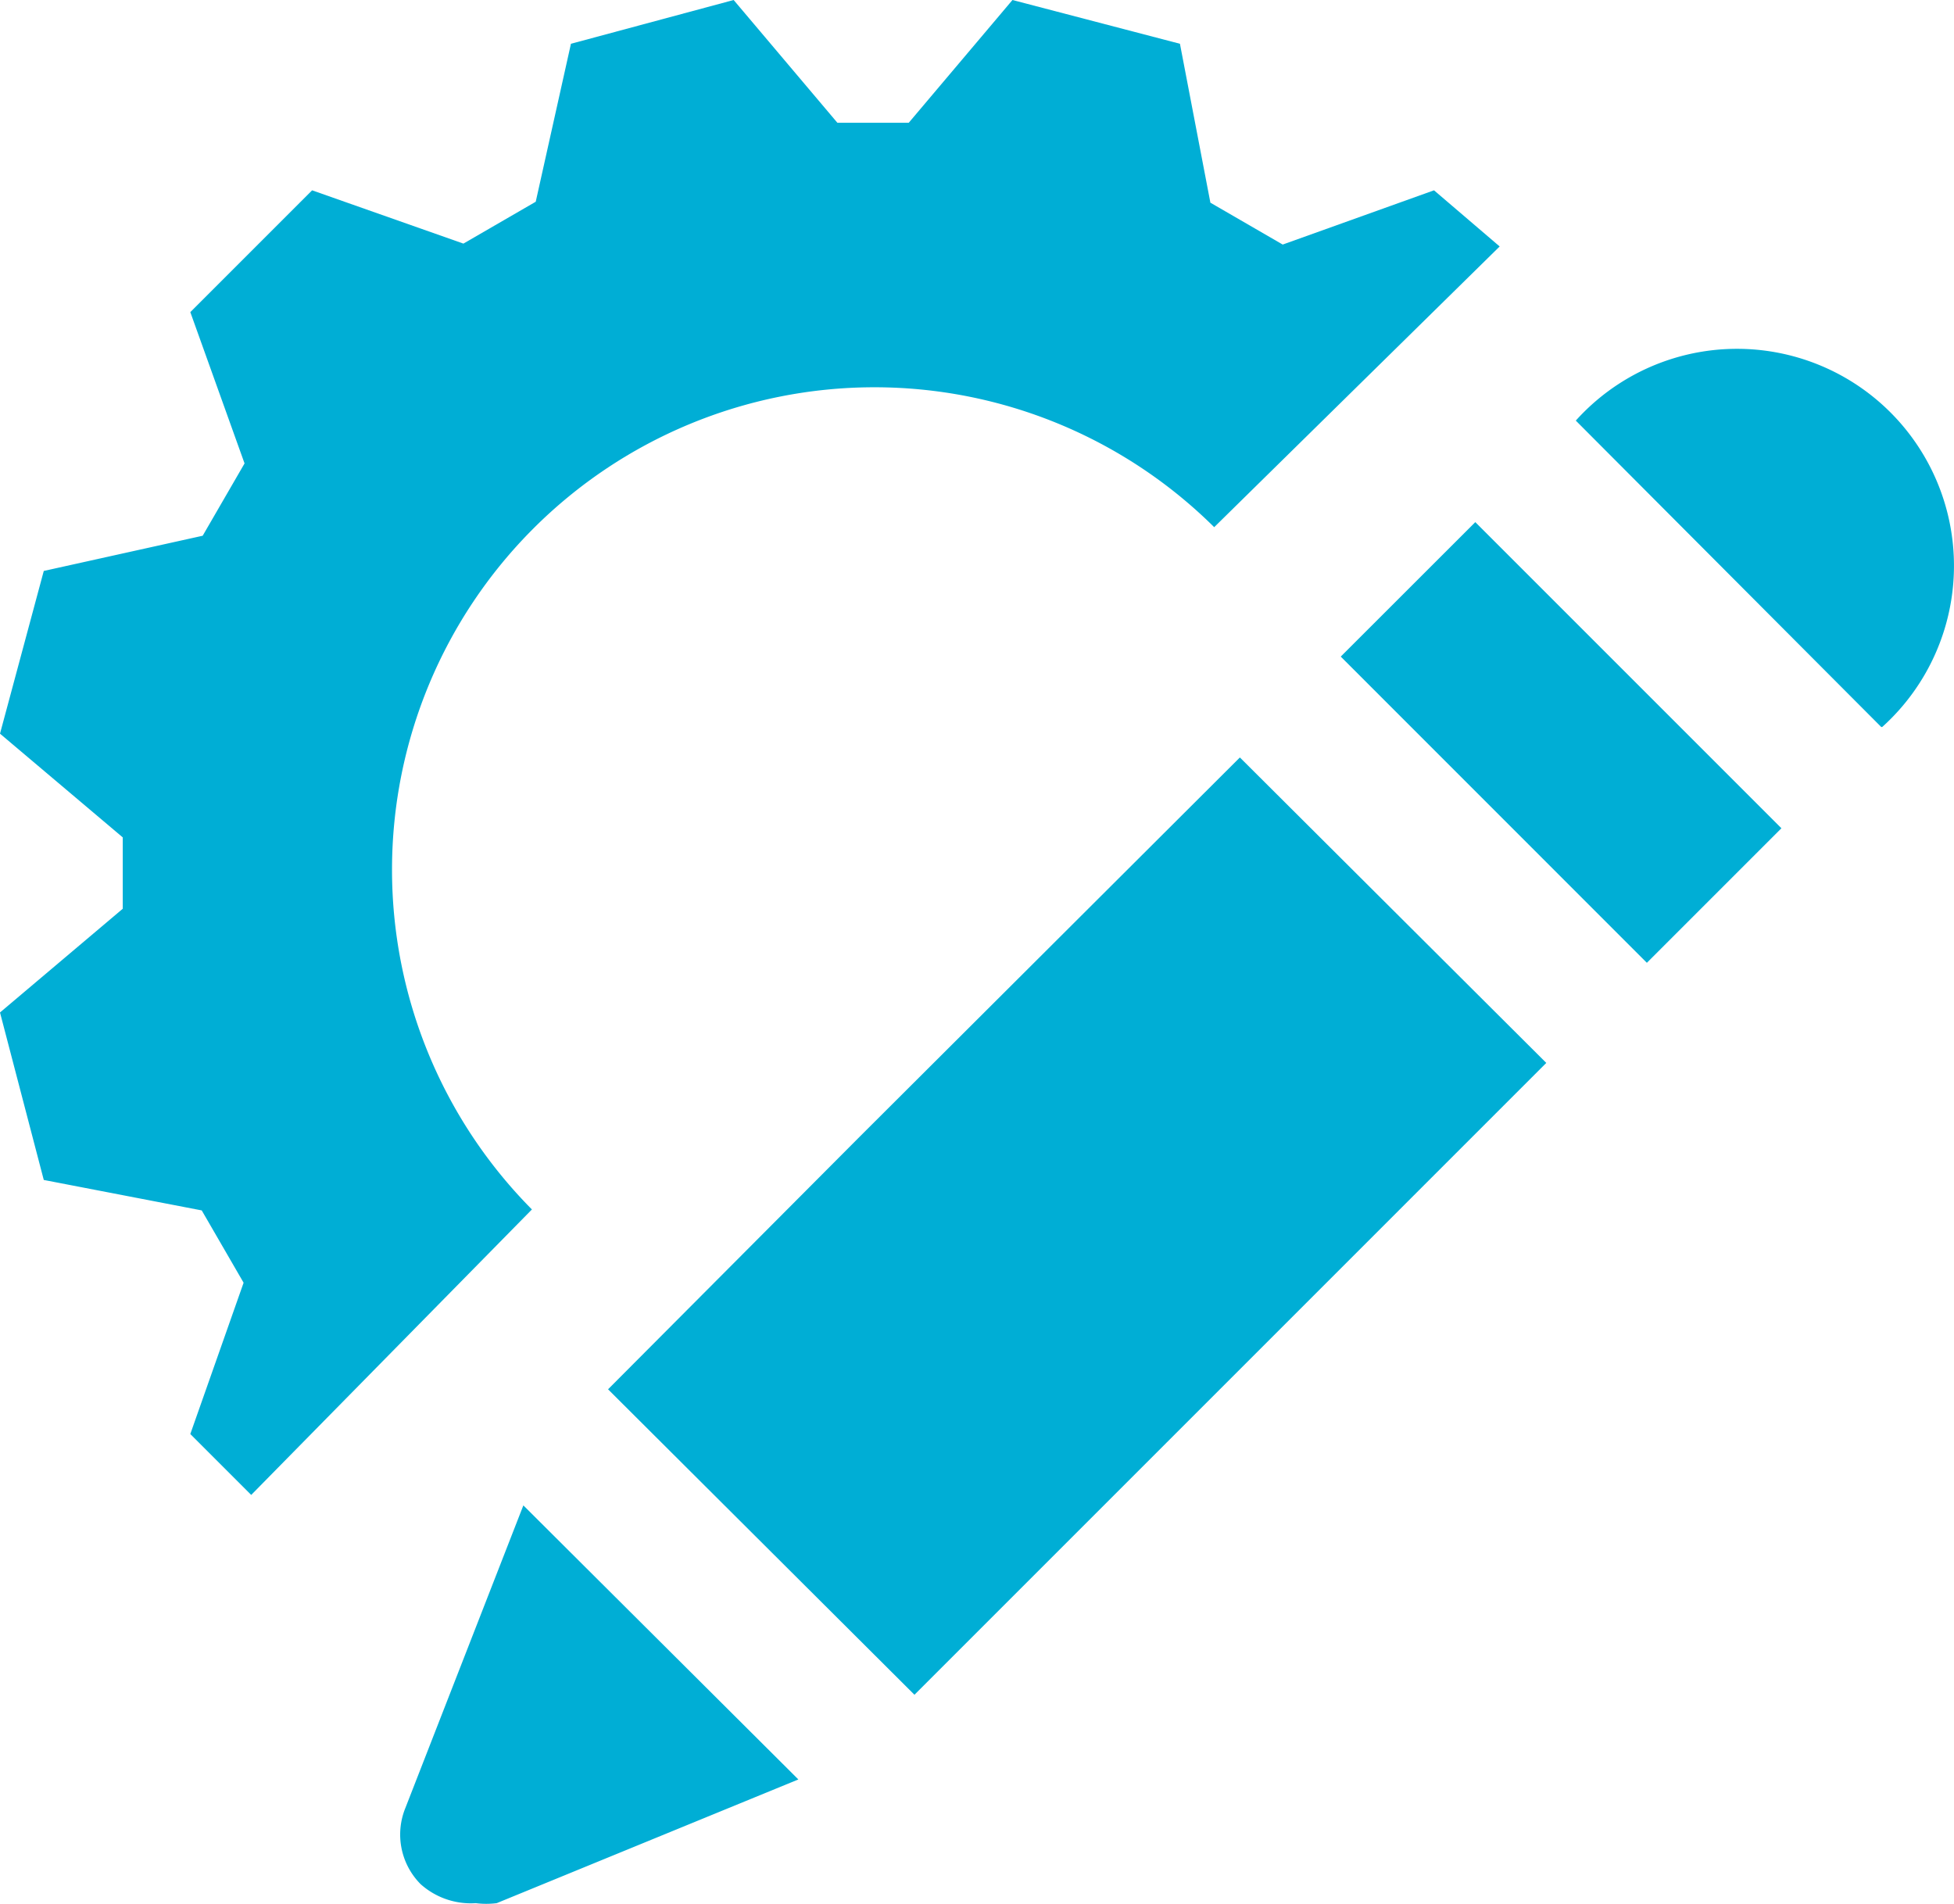 <svg xmlns="http://www.w3.org/2000/svg" xmlns:xlink="http://www.w3.org/1999/xlink" class="icon" viewBox="0 0 1051 1024" width="205.273" height="200"><path d="M135.12 804.068l150.987-153.546a259.492 259.492 0 0 1 366.974-366.974L806.627 132.56l-35.315-30.197-81.38 29.174-38.898-22.52-16.378-85.474L544.576 0l-55.789 66.025h-38.386L394.613 0l-87.521 23.544-18.938 84.962-38.898 22.52-81.38-28.662-65.512 65.513 29.174 81.379-22.52 38.898-85.474 18.938L0 394.612l66.025 55.789v38.386L0 544.576l23.544 90.08 84.962 16.378 22.52 38.898-28.662 81.38z m120.79 219.57a44.016 44.016 0 0 0 11.26 0l162.246-66.536-147.915-147.404-63.466 162.759a37.875 37.875 0 0 0 8.19 40.945 40.434 40.434 0 0 0 29.685 10.237z m465.243-670.483l72.372-72.32 164.652 164.653-72.371 72.37zM627.49 775.918l204.216-204.216-164.805-164.294-204.216 203.704-135.632 136.144L491.858 911.55 627.49 775.918z m384.89-384.888a116.695 116.695 0 1 0-164.806-164.806l164.294 164.806z" fill="#00AED5"></path></svg>